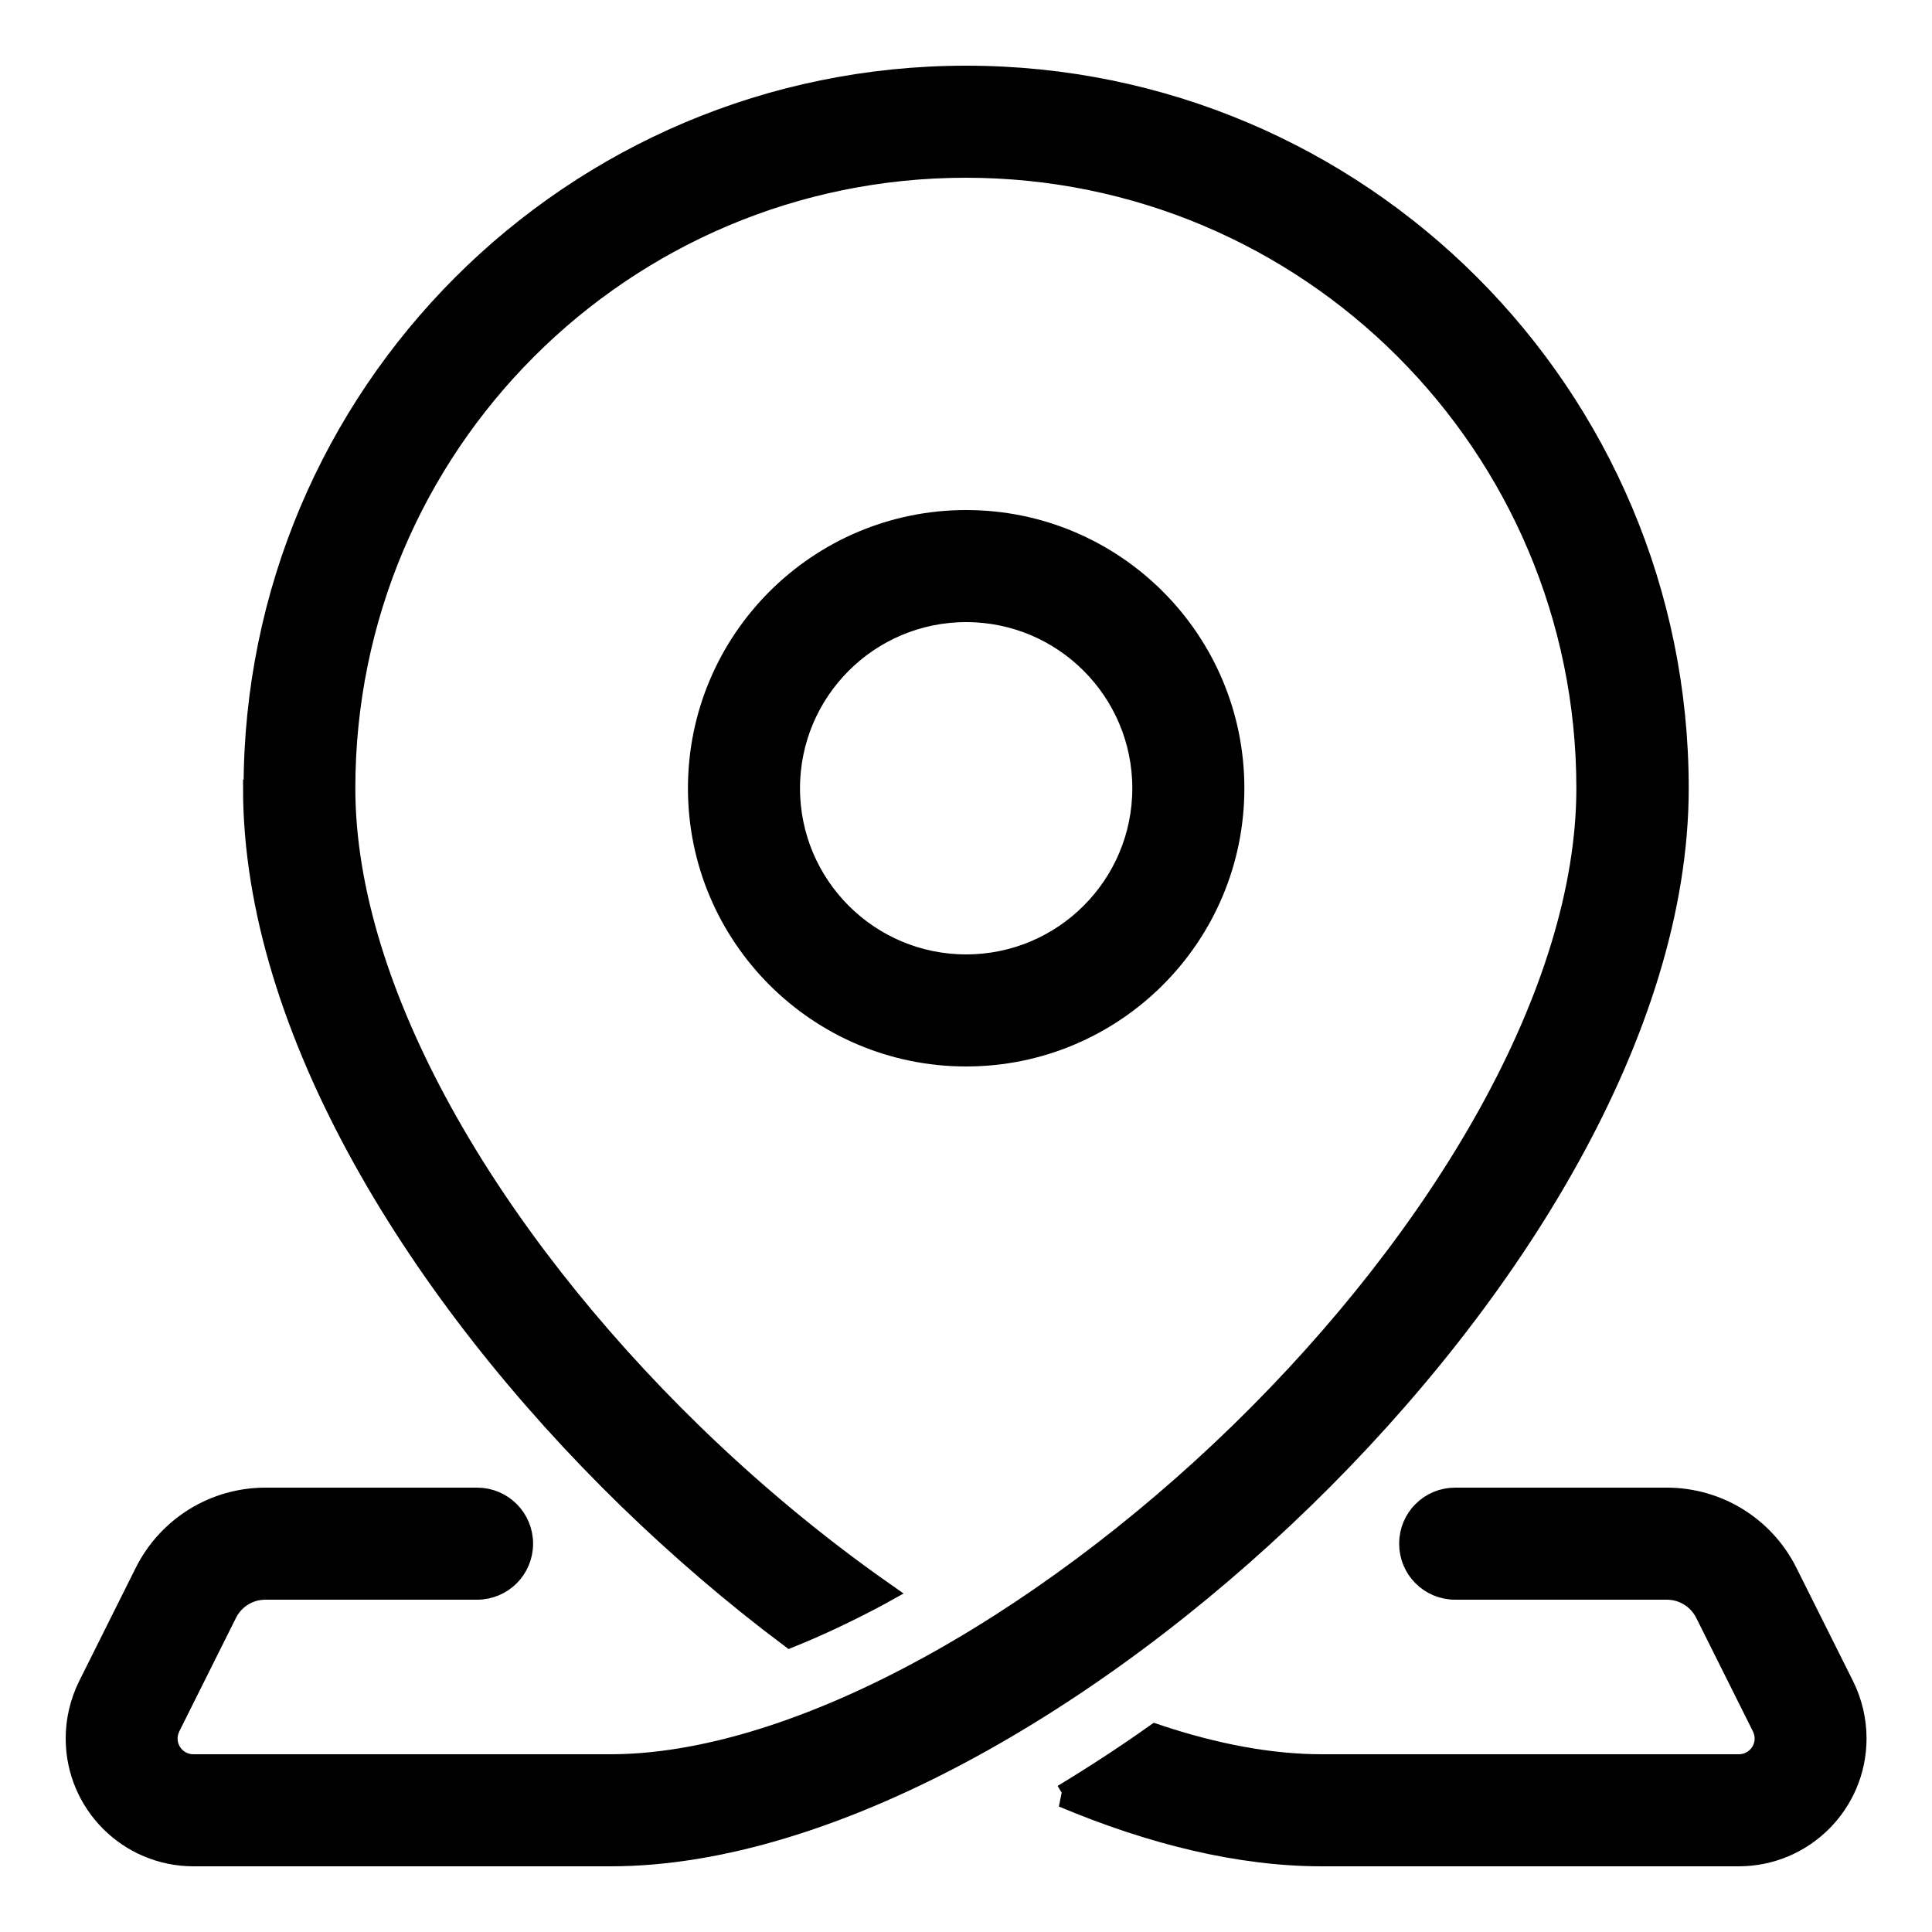 <svg width="25" height="25" viewBox="0 0 25 25" fill="none" xmlns="http://www.w3.org/2000/svg">
<mask id="mask0_40_57" style="mask-type:alpha" maskUnits="userSpaceOnUse" x="-1" y="-1" width="27" height="27">
<rect width="25" height="25" fill="#D9D9D9" stroke="black" stroke-width="0.3"/>
</mask>
<g mask="url(#mask0_40_57)">
<path d="M3.302 10.2C3.302 5.118 7.421 1 12.502 1C17.584 1 21.702 5.118 21.702 10.2C21.702 13.307 19.556 16.755 16.856 19.381C15.492 20.708 13.957 21.856 12.421 22.675C10.892 23.49 9.323 24 7.9 24H2.505C1.673 24 1 23.327 1 22.495C1 22.261 1.055 22.031 1.158 21.822L1.891 20.354C2.184 19.769 2.78 19.4 3.434 19.4H6.173C6.491 19.4 6.748 19.656 6.748 19.975C6.748 20.294 6.491 20.55 6.173 20.55H3.434C3.216 20.55 3.017 20.672 2.919 20.869L2.186 22.337C2.162 22.388 2.148 22.44 2.148 22.495C2.148 22.692 2.306 22.85 2.502 22.85H7.898C9.062 22.85 10.442 22.426 11.877 21.659C13.305 20.897 14.755 19.817 16.051 18.557C18.669 16.008 20.548 12.843 20.548 10.2C20.548 5.753 16.944 2.15 12.498 2.15C8.051 2.15 4.448 5.753 4.448 10.2C4.448 12.843 6.326 16.008 8.945 18.557C9.723 19.314 10.557 20.006 11.41 20.605L11.336 20.646C10.952 20.849 10.583 21.024 10.226 21.168C9.505 20.627 8.803 20.025 8.142 19.383C5.442 16.757 3.295 13.31 3.295 10.202L3.302 10.2Z" fill="black" stroke="black" stroke-width="0.3"/>
<path d="M13.76 23.238C14.906 23.72 16.044 24 17.103 24H22.498C23.329 24 24.003 23.327 24.003 22.495C24.003 22.261 23.948 22.031 23.845 21.822L23.111 20.354C22.819 19.769 22.223 19.4 21.568 19.4H18.83C18.511 19.4 18.255 19.656 18.255 19.975C18.255 20.294 18.511 20.55 18.83 20.55H21.568C21.786 20.55 21.985 20.672 22.084 20.869L22.817 22.337C22.841 22.388 22.855 22.44 22.855 22.495C22.855 22.692 22.697 22.85 22.5 22.85H17.105C16.446 22.85 15.72 22.716 14.954 22.459C14.561 22.737 14.163 22.996 13.763 23.238H13.76Z" fill="black" stroke="black" stroke-width="0.3"/>
<path fill-rule="evenodd" clip-rule="evenodd" d="M15.952 10.2C15.952 12.105 14.407 13.65 12.502 13.65C10.598 13.65 9.052 12.105 9.052 10.2C9.052 8.295 10.598 6.75 12.502 6.75C14.407 6.75 15.952 8.295 15.952 10.2ZM14.802 10.2C14.802 11.47 13.772 12.5 12.502 12.5C11.233 12.5 10.202 11.47 10.202 10.2C10.202 8.93 11.233 7.9 12.502 7.9C13.772 7.9 14.802 8.93 14.802 10.2Z" fill="black" stroke="black" stroke-width="0.3"/>
</g>
</svg>
